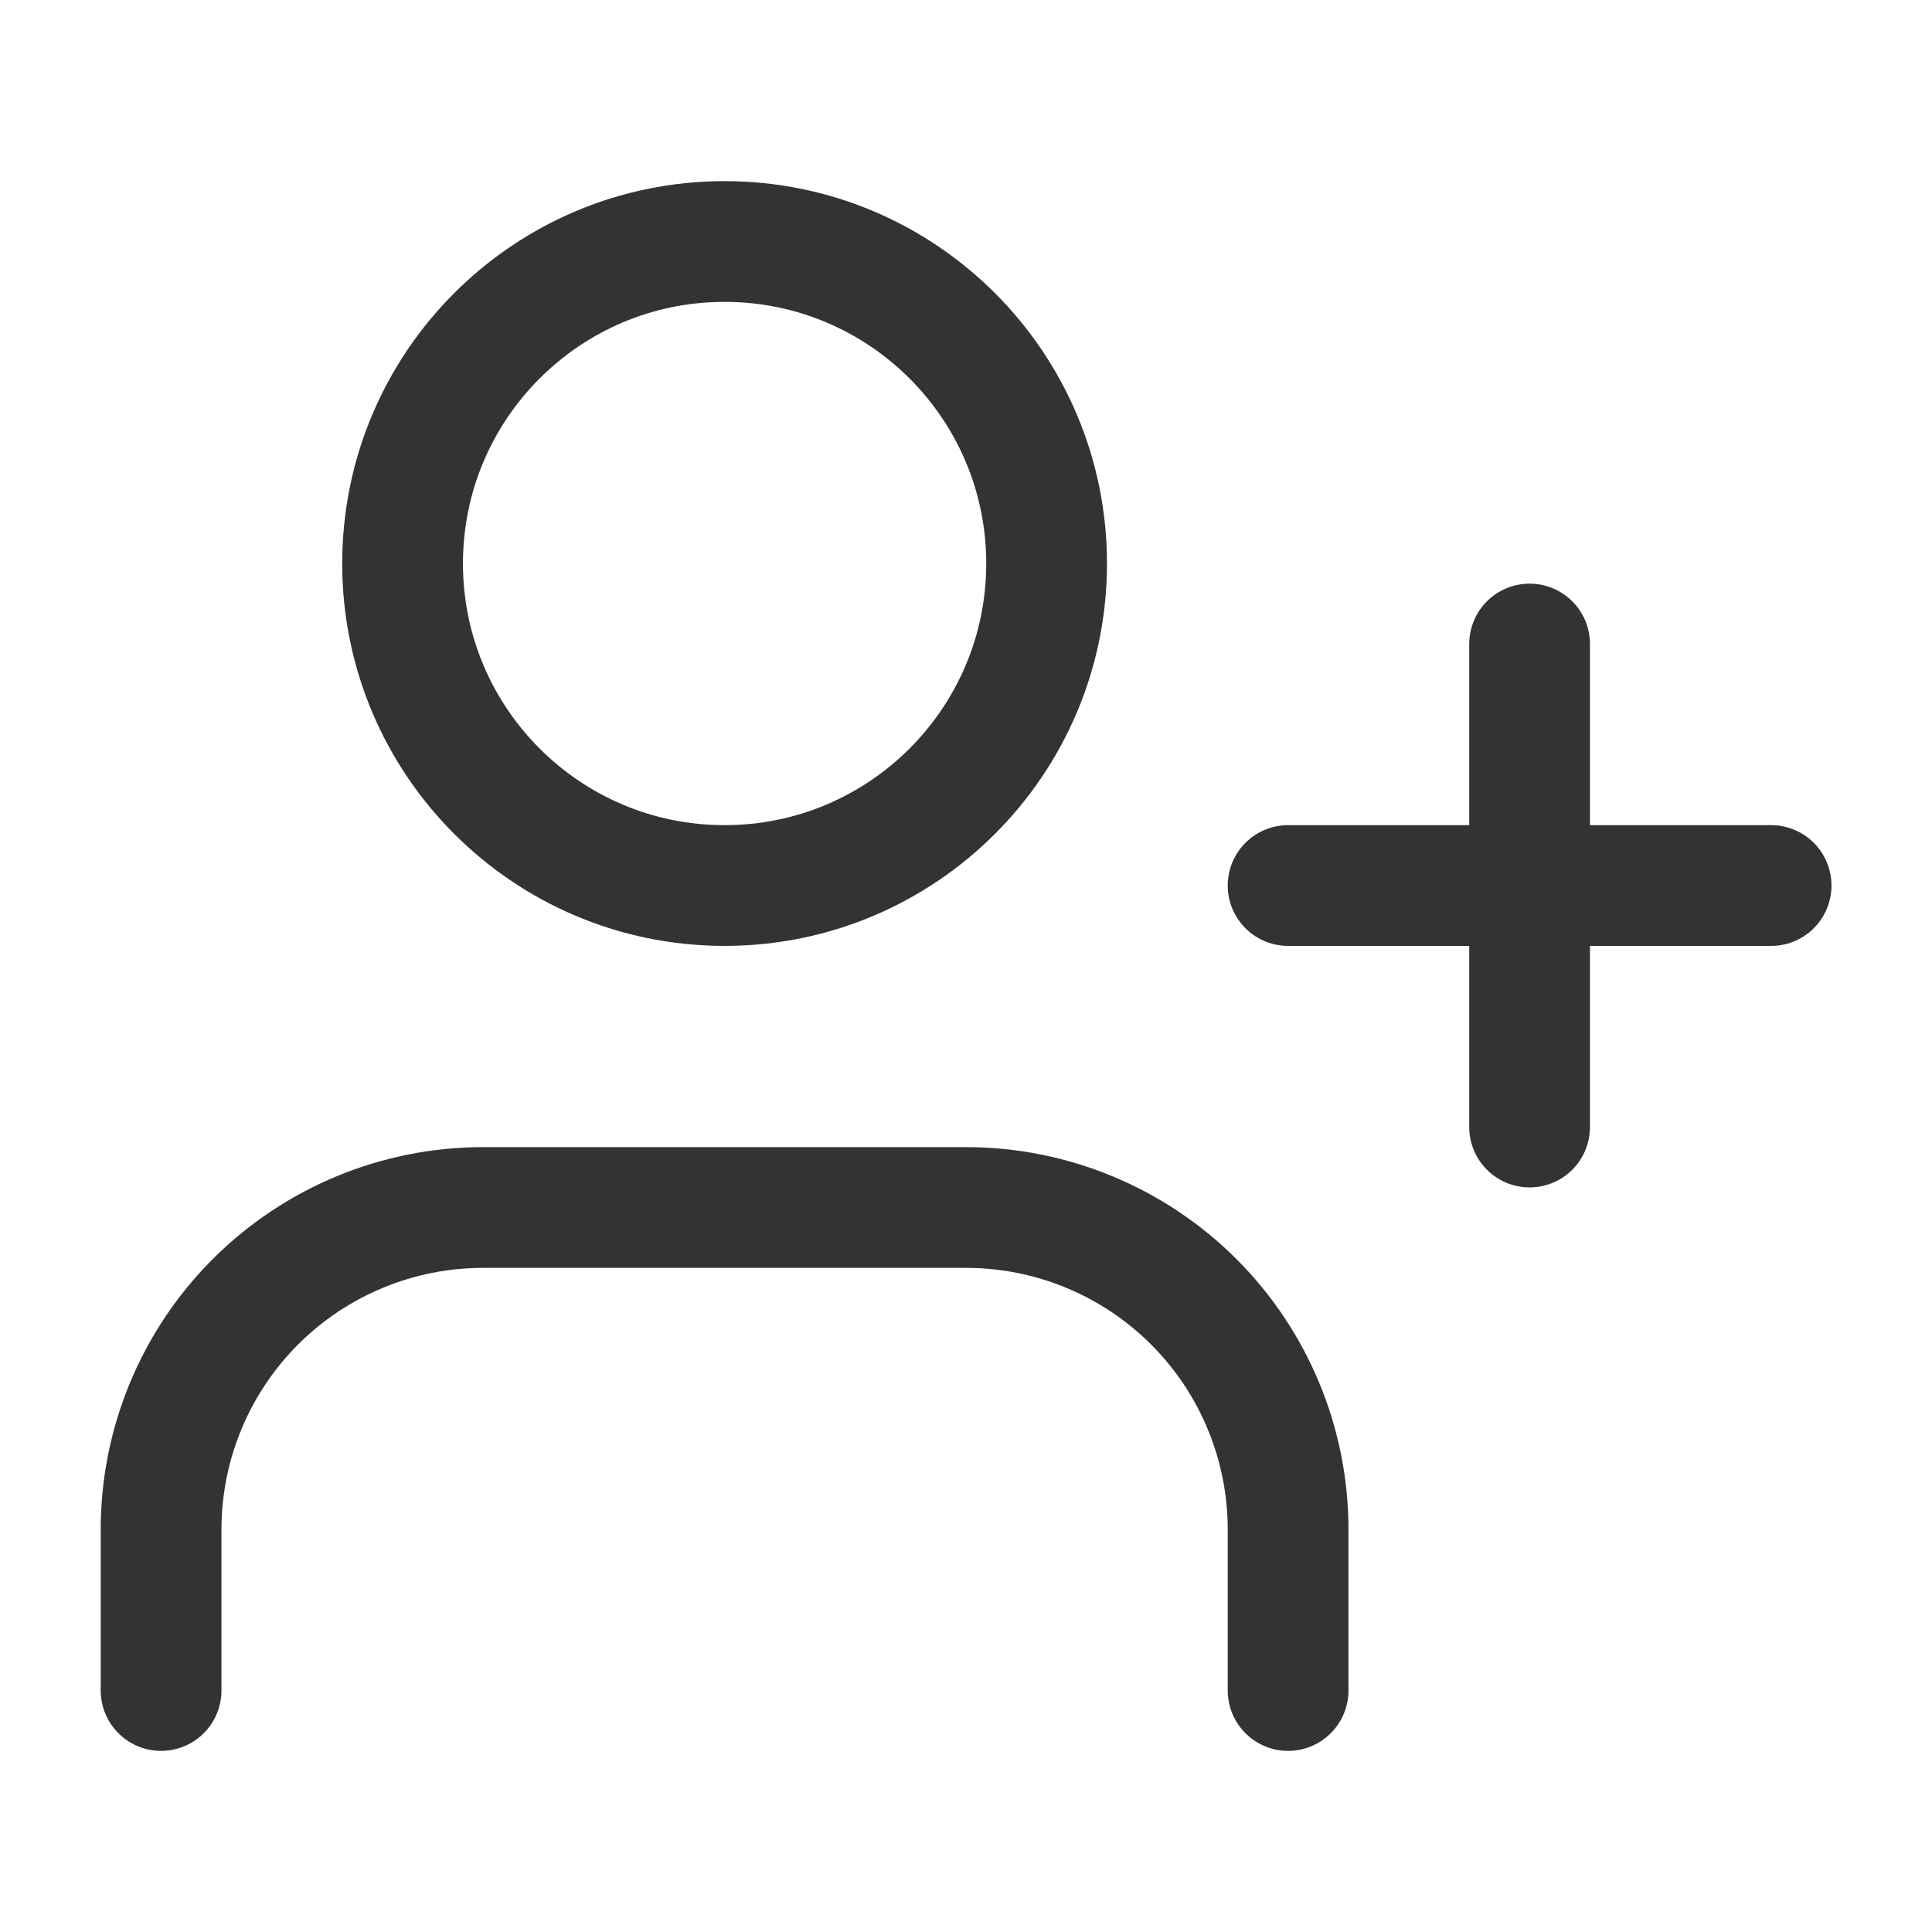 <svg width="32" height="32" viewBox="0 0 32 32" fill="none" xmlns="http://www.w3.org/2000/svg">
<path d="M21.335 28V25.333C21.335 23.919 20.773 22.562 19.773 21.562C18.772 20.562 17.416 20 16.001 20H8.001C6.587 20 5.23 20.562 4.23 21.562C3.23 22.562 2.668 23.919 2.668 25.333V28M25.335 10.667V18.667M29.335 14.667H21.335M17.335 9.333C17.335 12.279 14.947 14.667 12.001 14.667C9.056 14.667 6.668 12.279 6.668 9.333C6.668 6.388 9.056 4 12.001 4C14.947 4 17.335 6.388 17.335 9.333Z" stroke="#333333" stroke-width="2" stroke-linecap="round" stroke-linejoin="round"/>
</svg>
